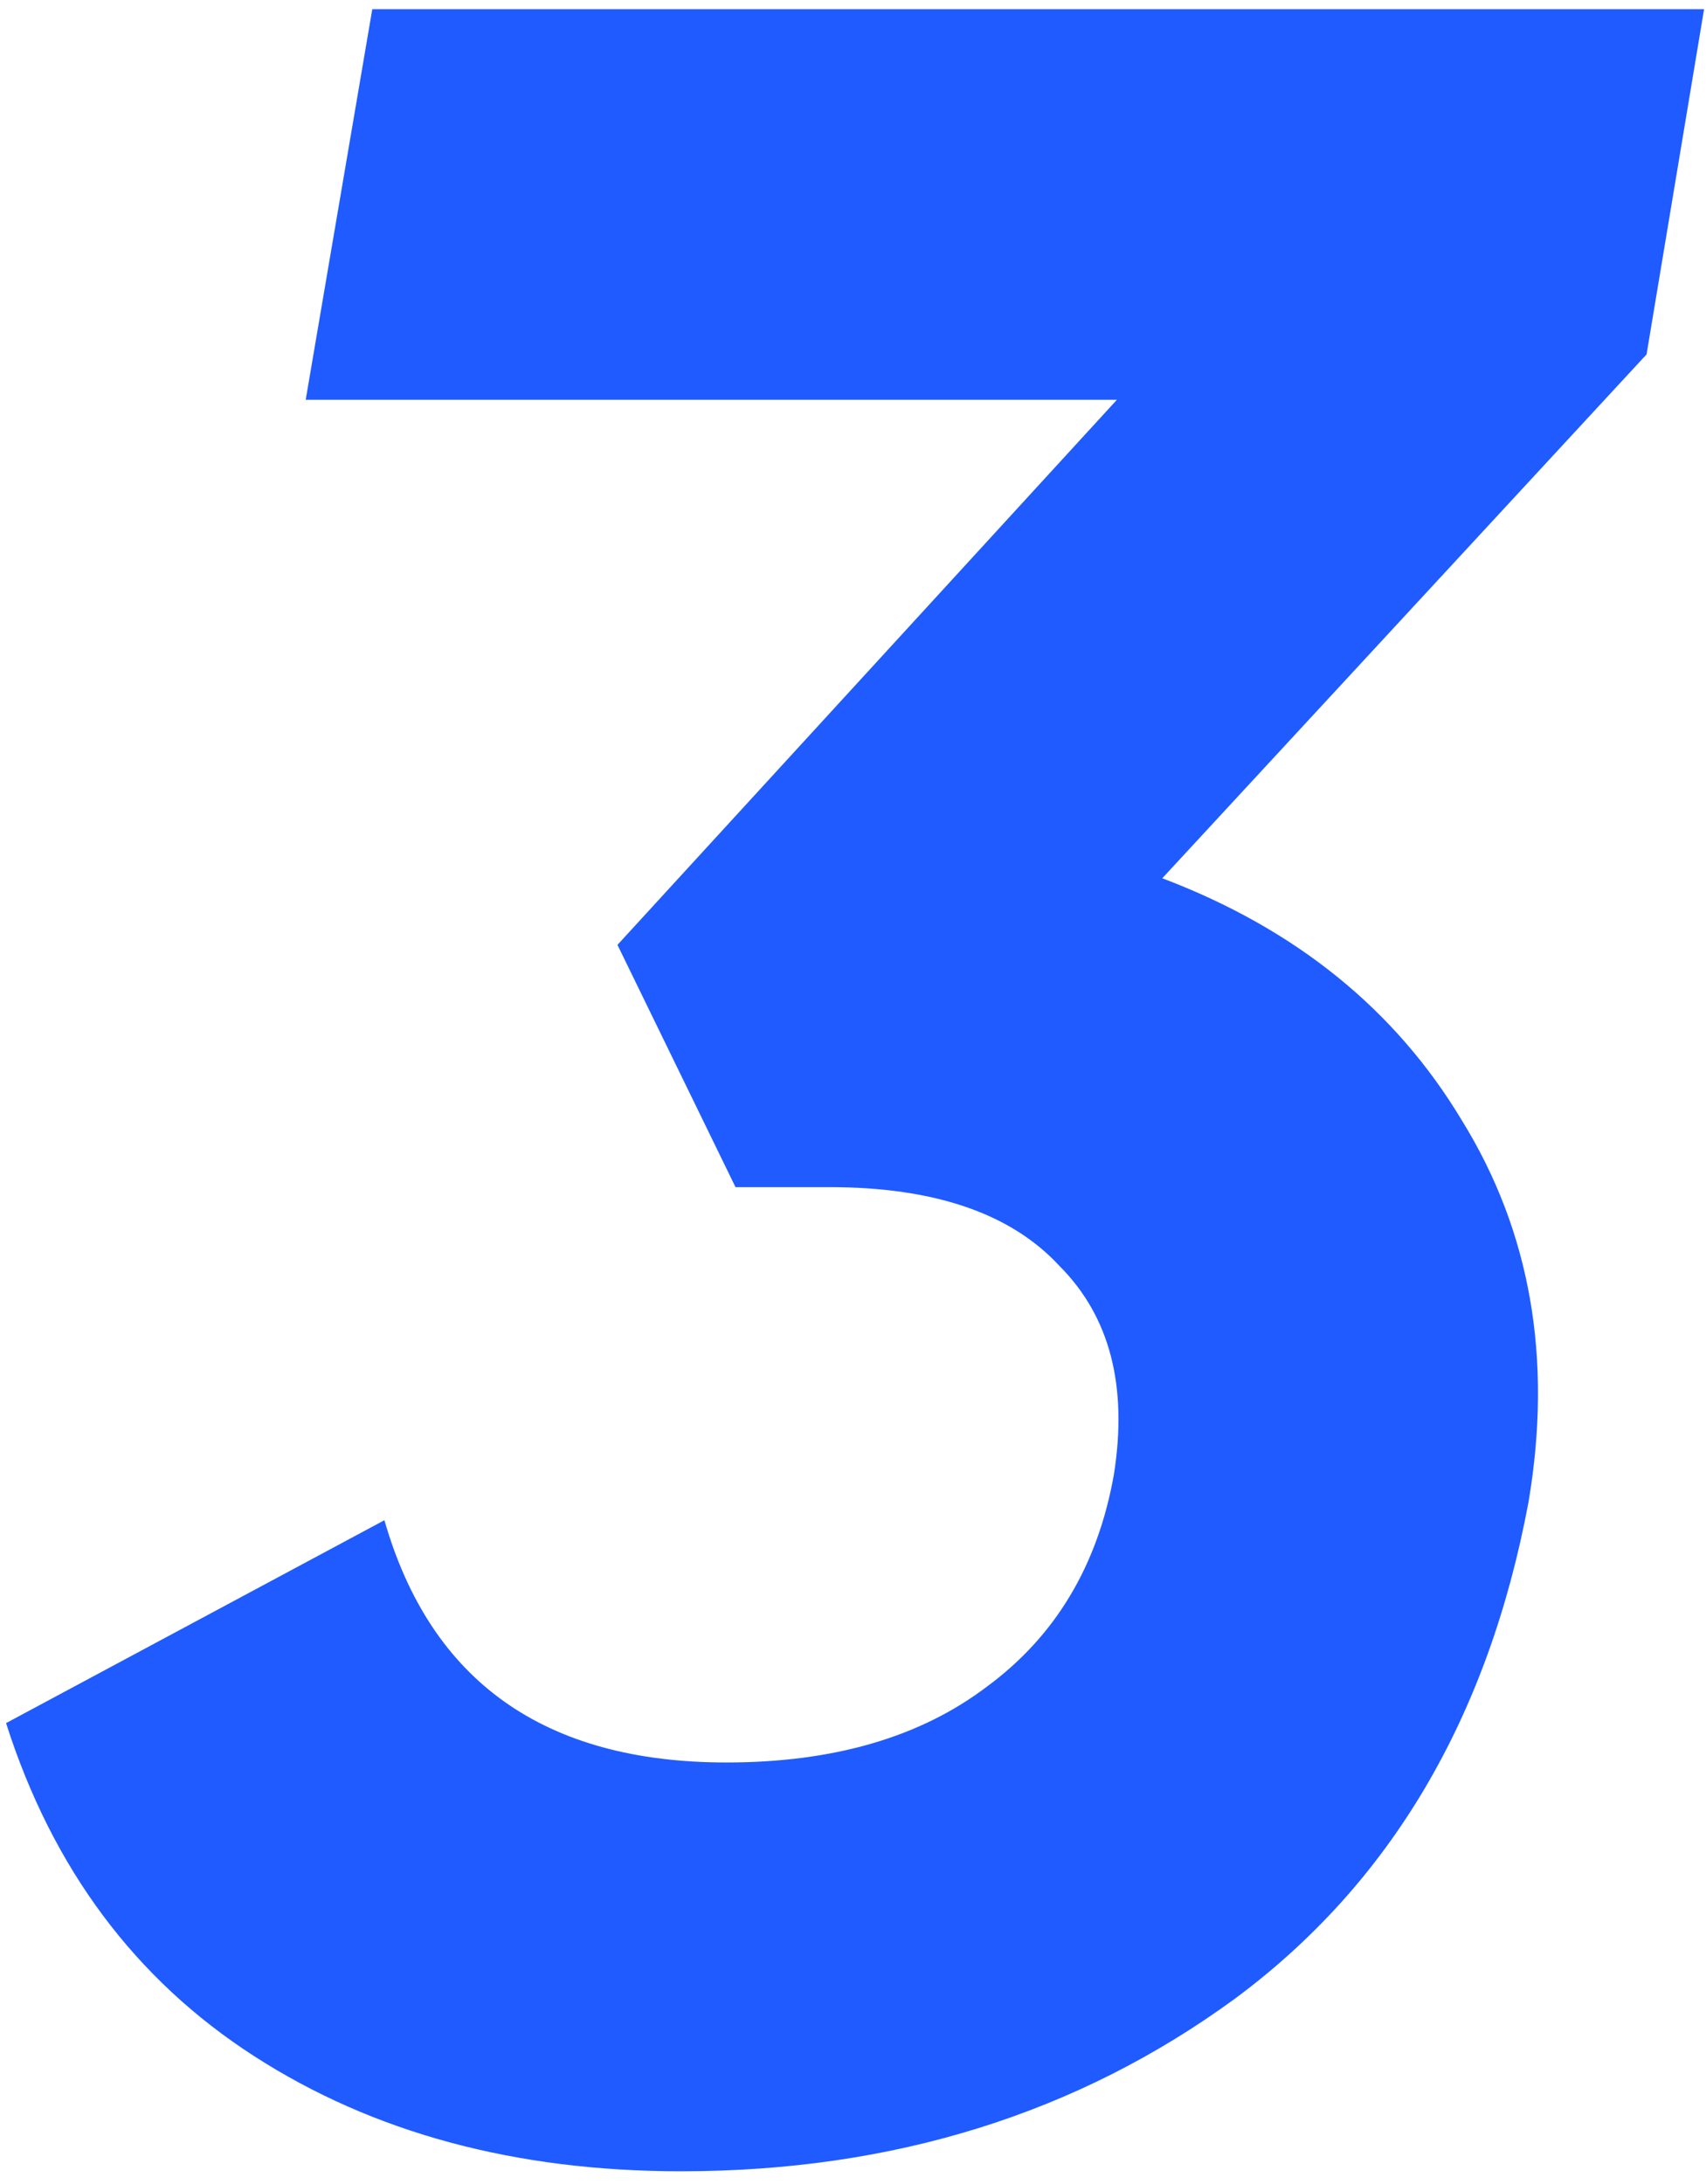 <?xml version="1.0" encoding="UTF-8"?> <svg xmlns="http://www.w3.org/2000/svg" width="93" height="119" viewBox="0 0 93 119" fill="none"> <path d="M20.295 0.5H92.895L89.76 19.31L63.36 47.855C70.62 50.605 76.065 55.005 79.695 61.055C83.435 67.105 84.645 74.035 83.325 81.845C81.125 93.615 75.79 102.635 67.32 108.905C58.74 115.175 48.675 118.31 37.125 118.31C28.105 118.31 20.35 116.22 13.86 112.04C7.37 107.86 2.86 101.81 0.33 93.89L20.955 82.835C23.485 91.635 29.7 96.035 39.6 96.035C45.43 96.035 50.16 94.66 53.79 91.91C57.53 89.16 59.84 85.31 60.72 80.36C61.49 75.52 60.5 71.725 57.75 68.975C55.11 66.115 50.93 64.685 45.21 64.685H40.095L33.66 51.485L60.885 21.785H16.665L20.295 0.5Z" fill="#1F5BFF"></path> </svg> 